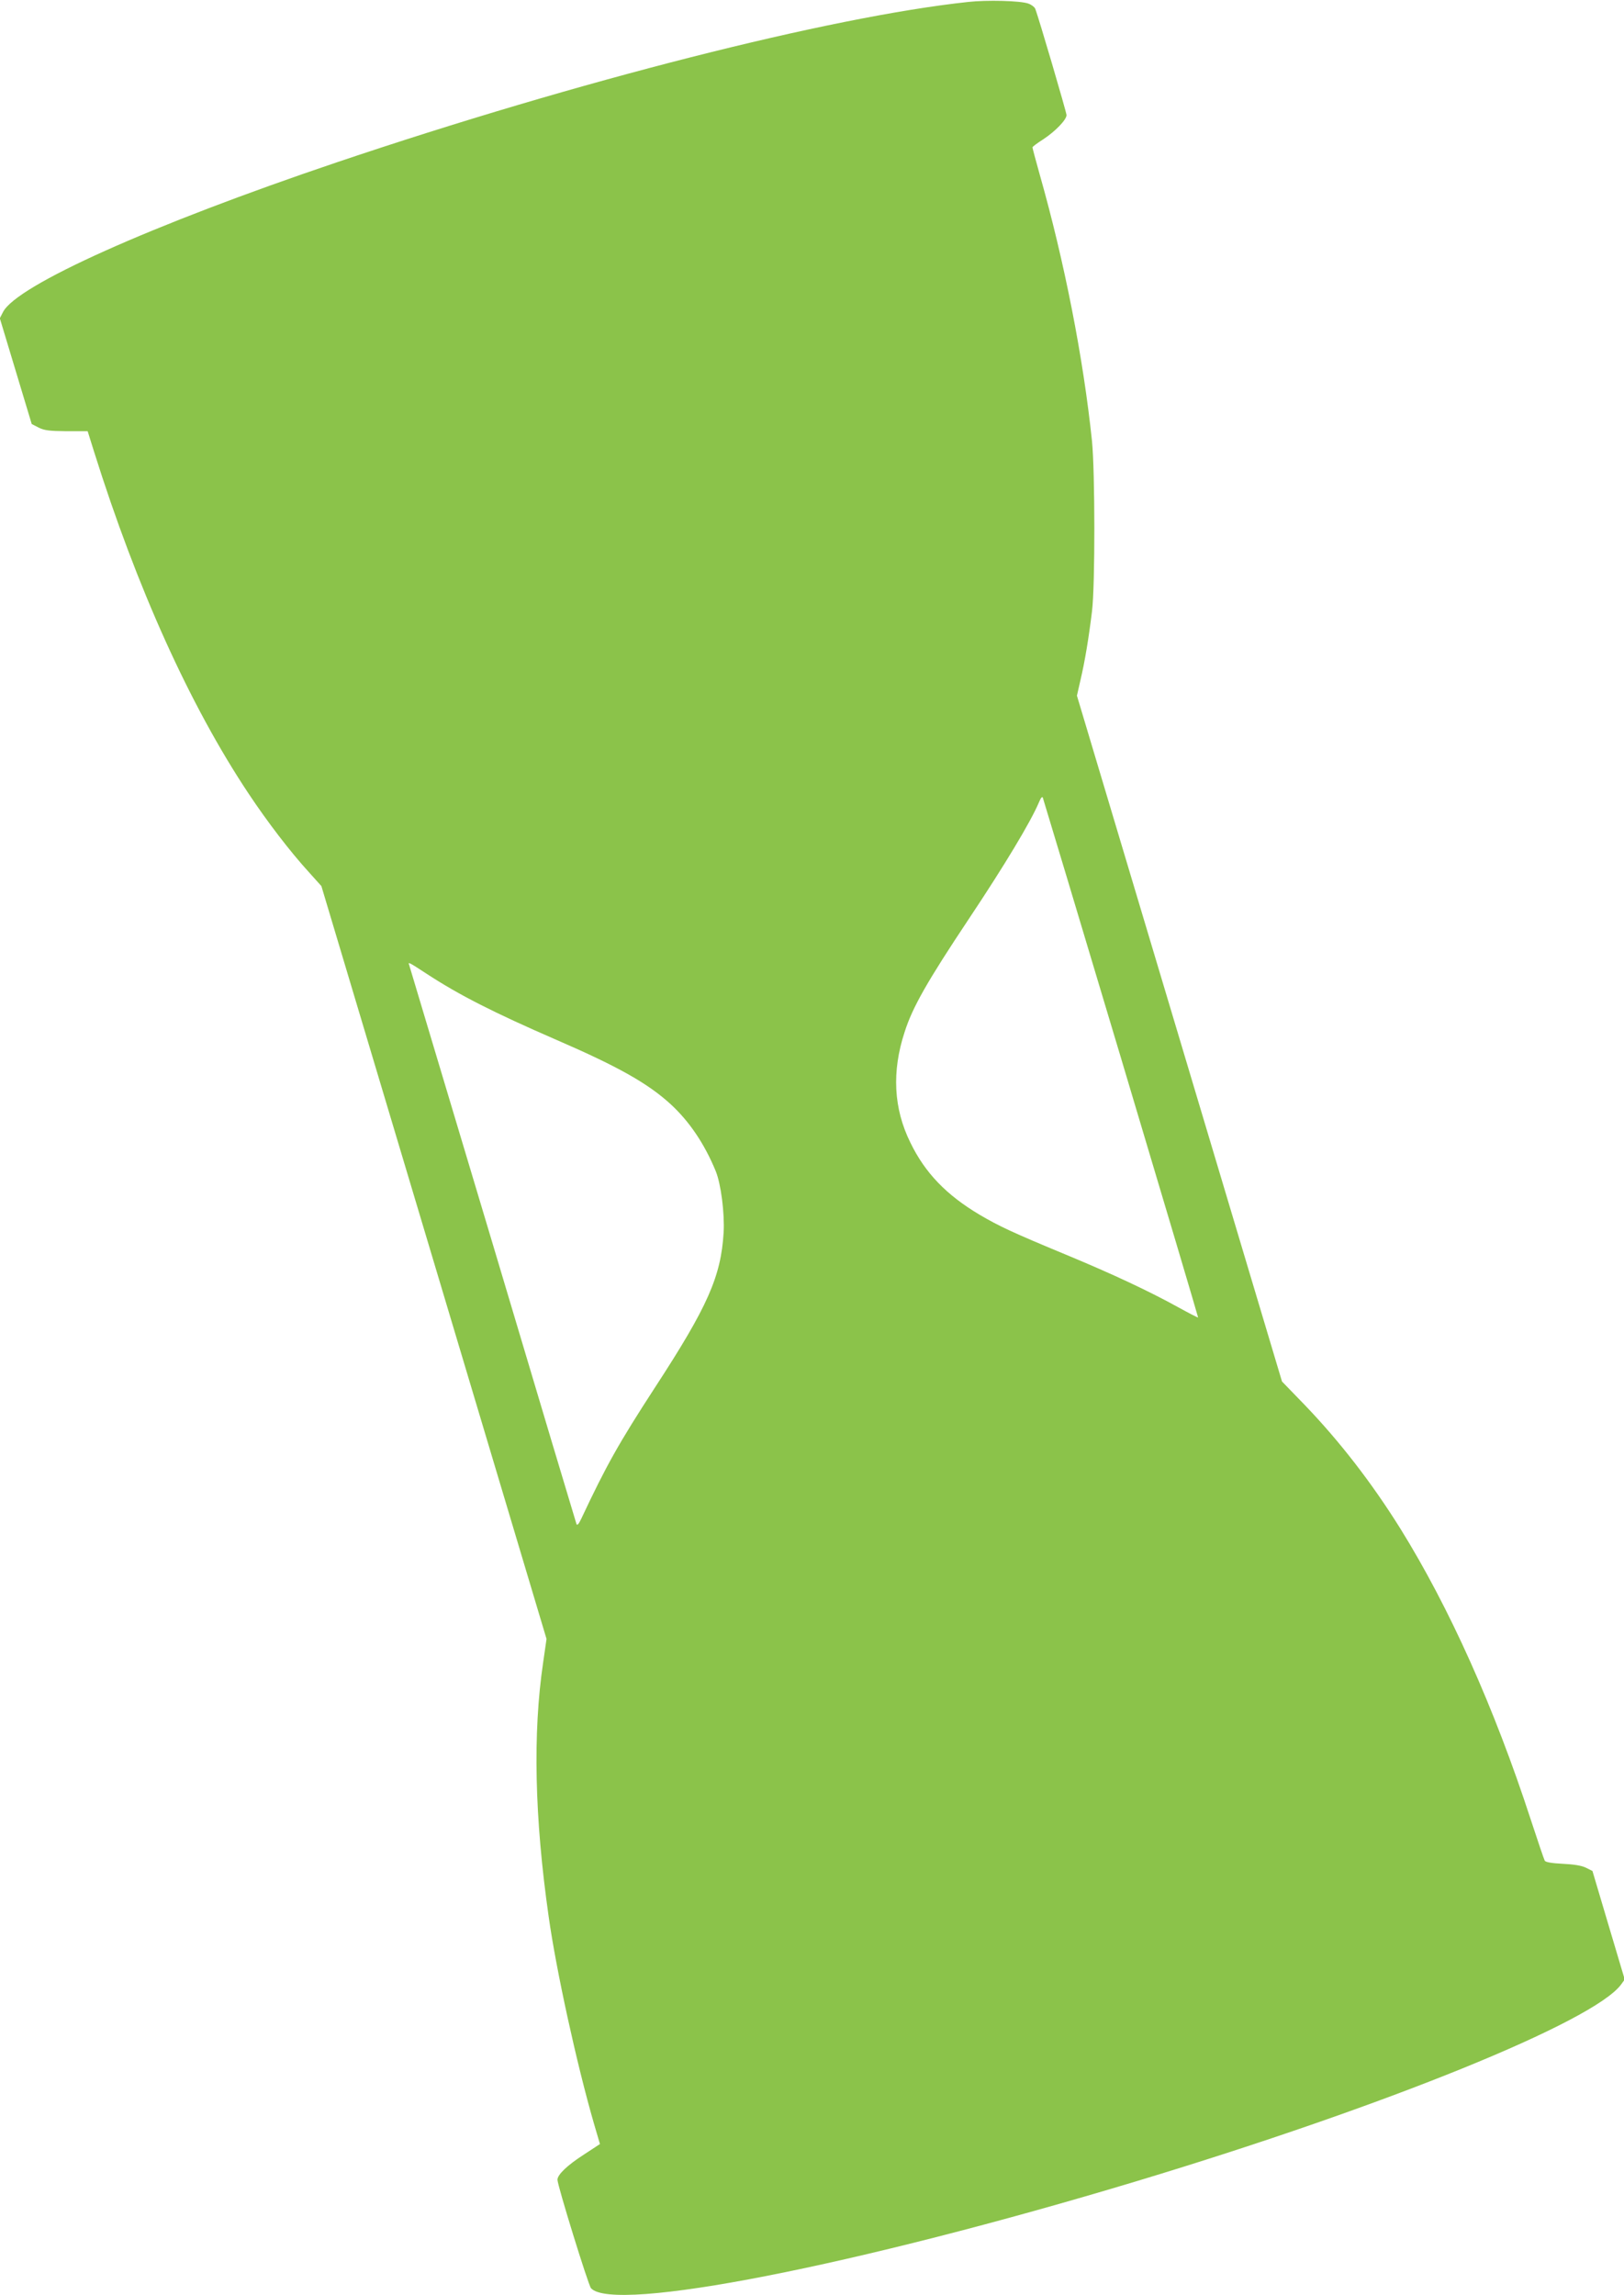 <?xml version="1.0" standalone="no"?>
<!DOCTYPE svg PUBLIC "-//W3C//DTD SVG 20010904//EN"
 "http://www.w3.org/TR/2001/REC-SVG-20010904/DTD/svg10.dtd">
<svg version="1.0" xmlns="http://www.w3.org/2000/svg"
 width="906pt" height="1280pt" viewBox="0 0 906 1280"
 preserveAspectRatio="xMidYMid meet">
<g transform="translate(0,1280) scale(0.1,-0.1)"
fill="#8bc34a" stroke="none">
<path d="M5400 12789 c-771 -83 -2177 -441 -3520 -894 -1039 -351 -1786 -686
-1863 -835 l-18 -35 89 -295 89 -295 39 -20 c32 -16 60 -19 156 -20 l117 0 36
-115 c239 -761 535 -1415 861 -1905 107 -161 233 -325 336 -438 l71 -79 628
-2099 628 -2100 -19 -132 c-58 -392 -48 -865 31 -1417 42 -299 156 -820 252
-1152 l34 -116 -90 -59 c-93 -60 -147 -112 -147 -140 0 -32 172 -588 187 -605
126 -140 1475 124 3048 598 1388 419 2547 889 2699 1096 l20 28 -90 302 -90
303 -36 18 c-24 12 -67 19 -130 22 -61 3 -95 9 -100 17 -4 7 -39 110 -78 229
-204 626 -454 1183 -728 1624 -160 256 -338 486 -535 691 l-125 129 -572 1913
-572 1912 20 88 c24 101 46 234 64 382 18 142 17 782 0 950 -48 461 -153 999
-292 1488 -22 78 -40 146 -40 150 0 4 27 24 60 45 67 44 130 109 130 135 0 15
-158 553 -175 594 -4 9 -21 22 -38 28 -43 16 -231 21 -337 9z m855 -5894 c237
-792 430 -1442 429 -1443 -1 -2 -51 24 -111 57 -157 87 -365 185 -628 294
-299 124 -371 158 -480 222 -185 110 -304 233 -386 402 -94 190 -105 396 -32
618 44 138 127 283 356 627 200 300 347 544 393 653 11 27 19 35 22 25 3 -8
200 -663 437 -1455z m-3875 474 c182 -119 373 -216 725 -369 344 -149 509
-242 637 -359 104 -96 188 -220 251 -373 29 -71 50 -234 44 -342 -15 -246 -88
-412 -384 -866 -200 -308 -270 -432 -410 -730 -14 -30 -23 -40 -27 -30 -3 8
-213 709 -466 1558 -254 849 -464 1550 -467 1559 -8 20 -4 18 97 -48z"/>
</g>
</svg>
